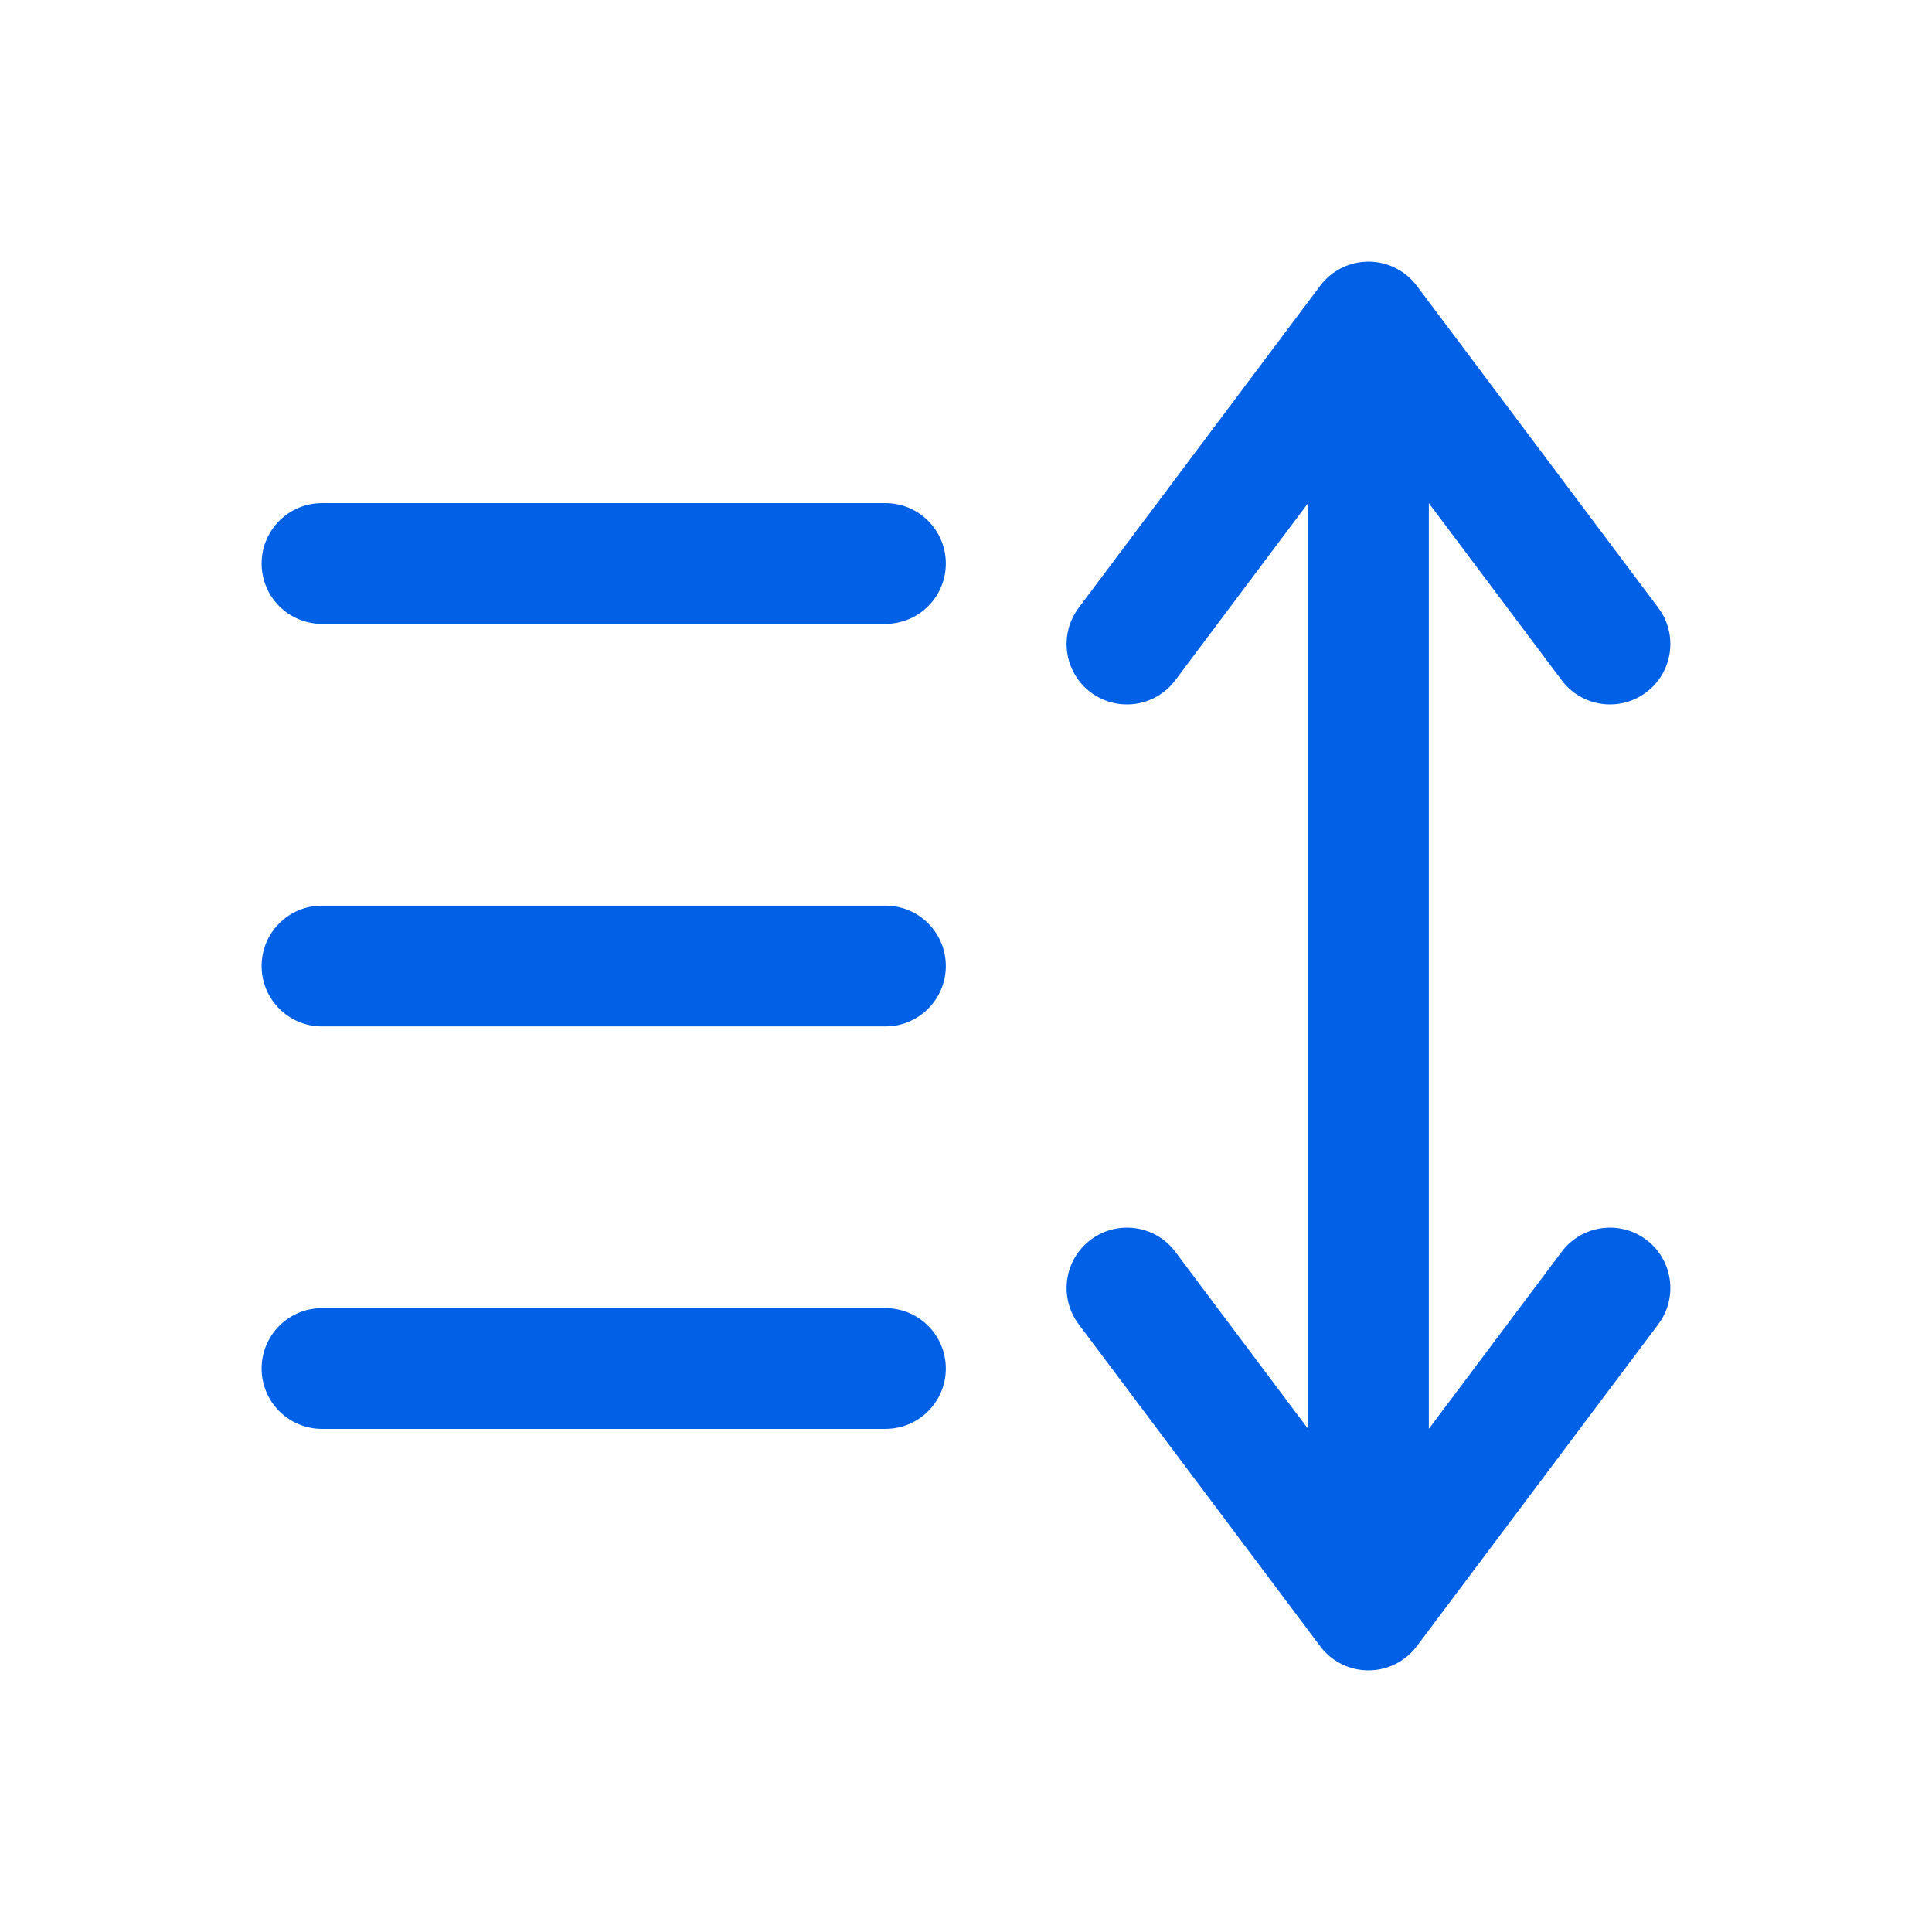 <svg width="34" height="34" viewBox="0 0 34 34" fill="none" xmlns="http://www.w3.org/2000/svg">
<path fill-rule="evenodd" clip-rule="evenodd" d="M24.083 4.604C24.417 4.604 24.732 4.762 24.933 5.029L29.183 10.696C29.535 11.166 29.44 11.832 28.97 12.184C28.501 12.536 27.835 12.441 27.483 11.971L25.145 8.854V25.146L27.483 22.029C27.835 21.56 28.501 21.465 28.97 21.817C29.44 22.169 29.535 22.835 29.183 23.305L24.933 28.971C24.732 29.239 24.417 29.396 24.083 29.396C23.748 29.396 23.433 29.239 23.233 28.971L18.983 23.305C18.631 22.835 18.726 22.169 19.195 21.817C19.665 21.465 20.331 21.56 20.683 22.029L23.02 25.146V8.854L20.683 11.971C20.331 12.441 19.665 12.536 19.195 12.184C18.726 11.832 18.631 11.166 18.983 10.696L23.233 5.029C23.433 4.762 23.748 4.604 24.083 4.604ZM4.604 9.917C4.604 9.33 5.079 8.854 5.666 8.854H15.583C16.169 8.854 16.645 9.33 16.645 9.917C16.645 10.504 16.169 10.979 15.583 10.979H5.666C5.079 10.979 4.604 10.504 4.604 9.917ZM4.604 17C4.604 16.413 5.079 15.938 5.666 15.938H15.583C16.169 15.938 16.645 16.413 16.645 17C16.645 17.587 16.169 18.063 15.583 18.063H5.666C5.079 18.063 4.604 17.587 4.604 17ZM4.604 24.084C4.604 23.497 5.079 23.021 5.666 23.021H15.583C16.169 23.021 16.645 23.497 16.645 24.084C16.645 24.671 16.169 25.146 15.583 25.146H5.666C5.079 25.146 4.604 24.671 4.604 24.084Z" fill="#0061E6"/>
</svg>
